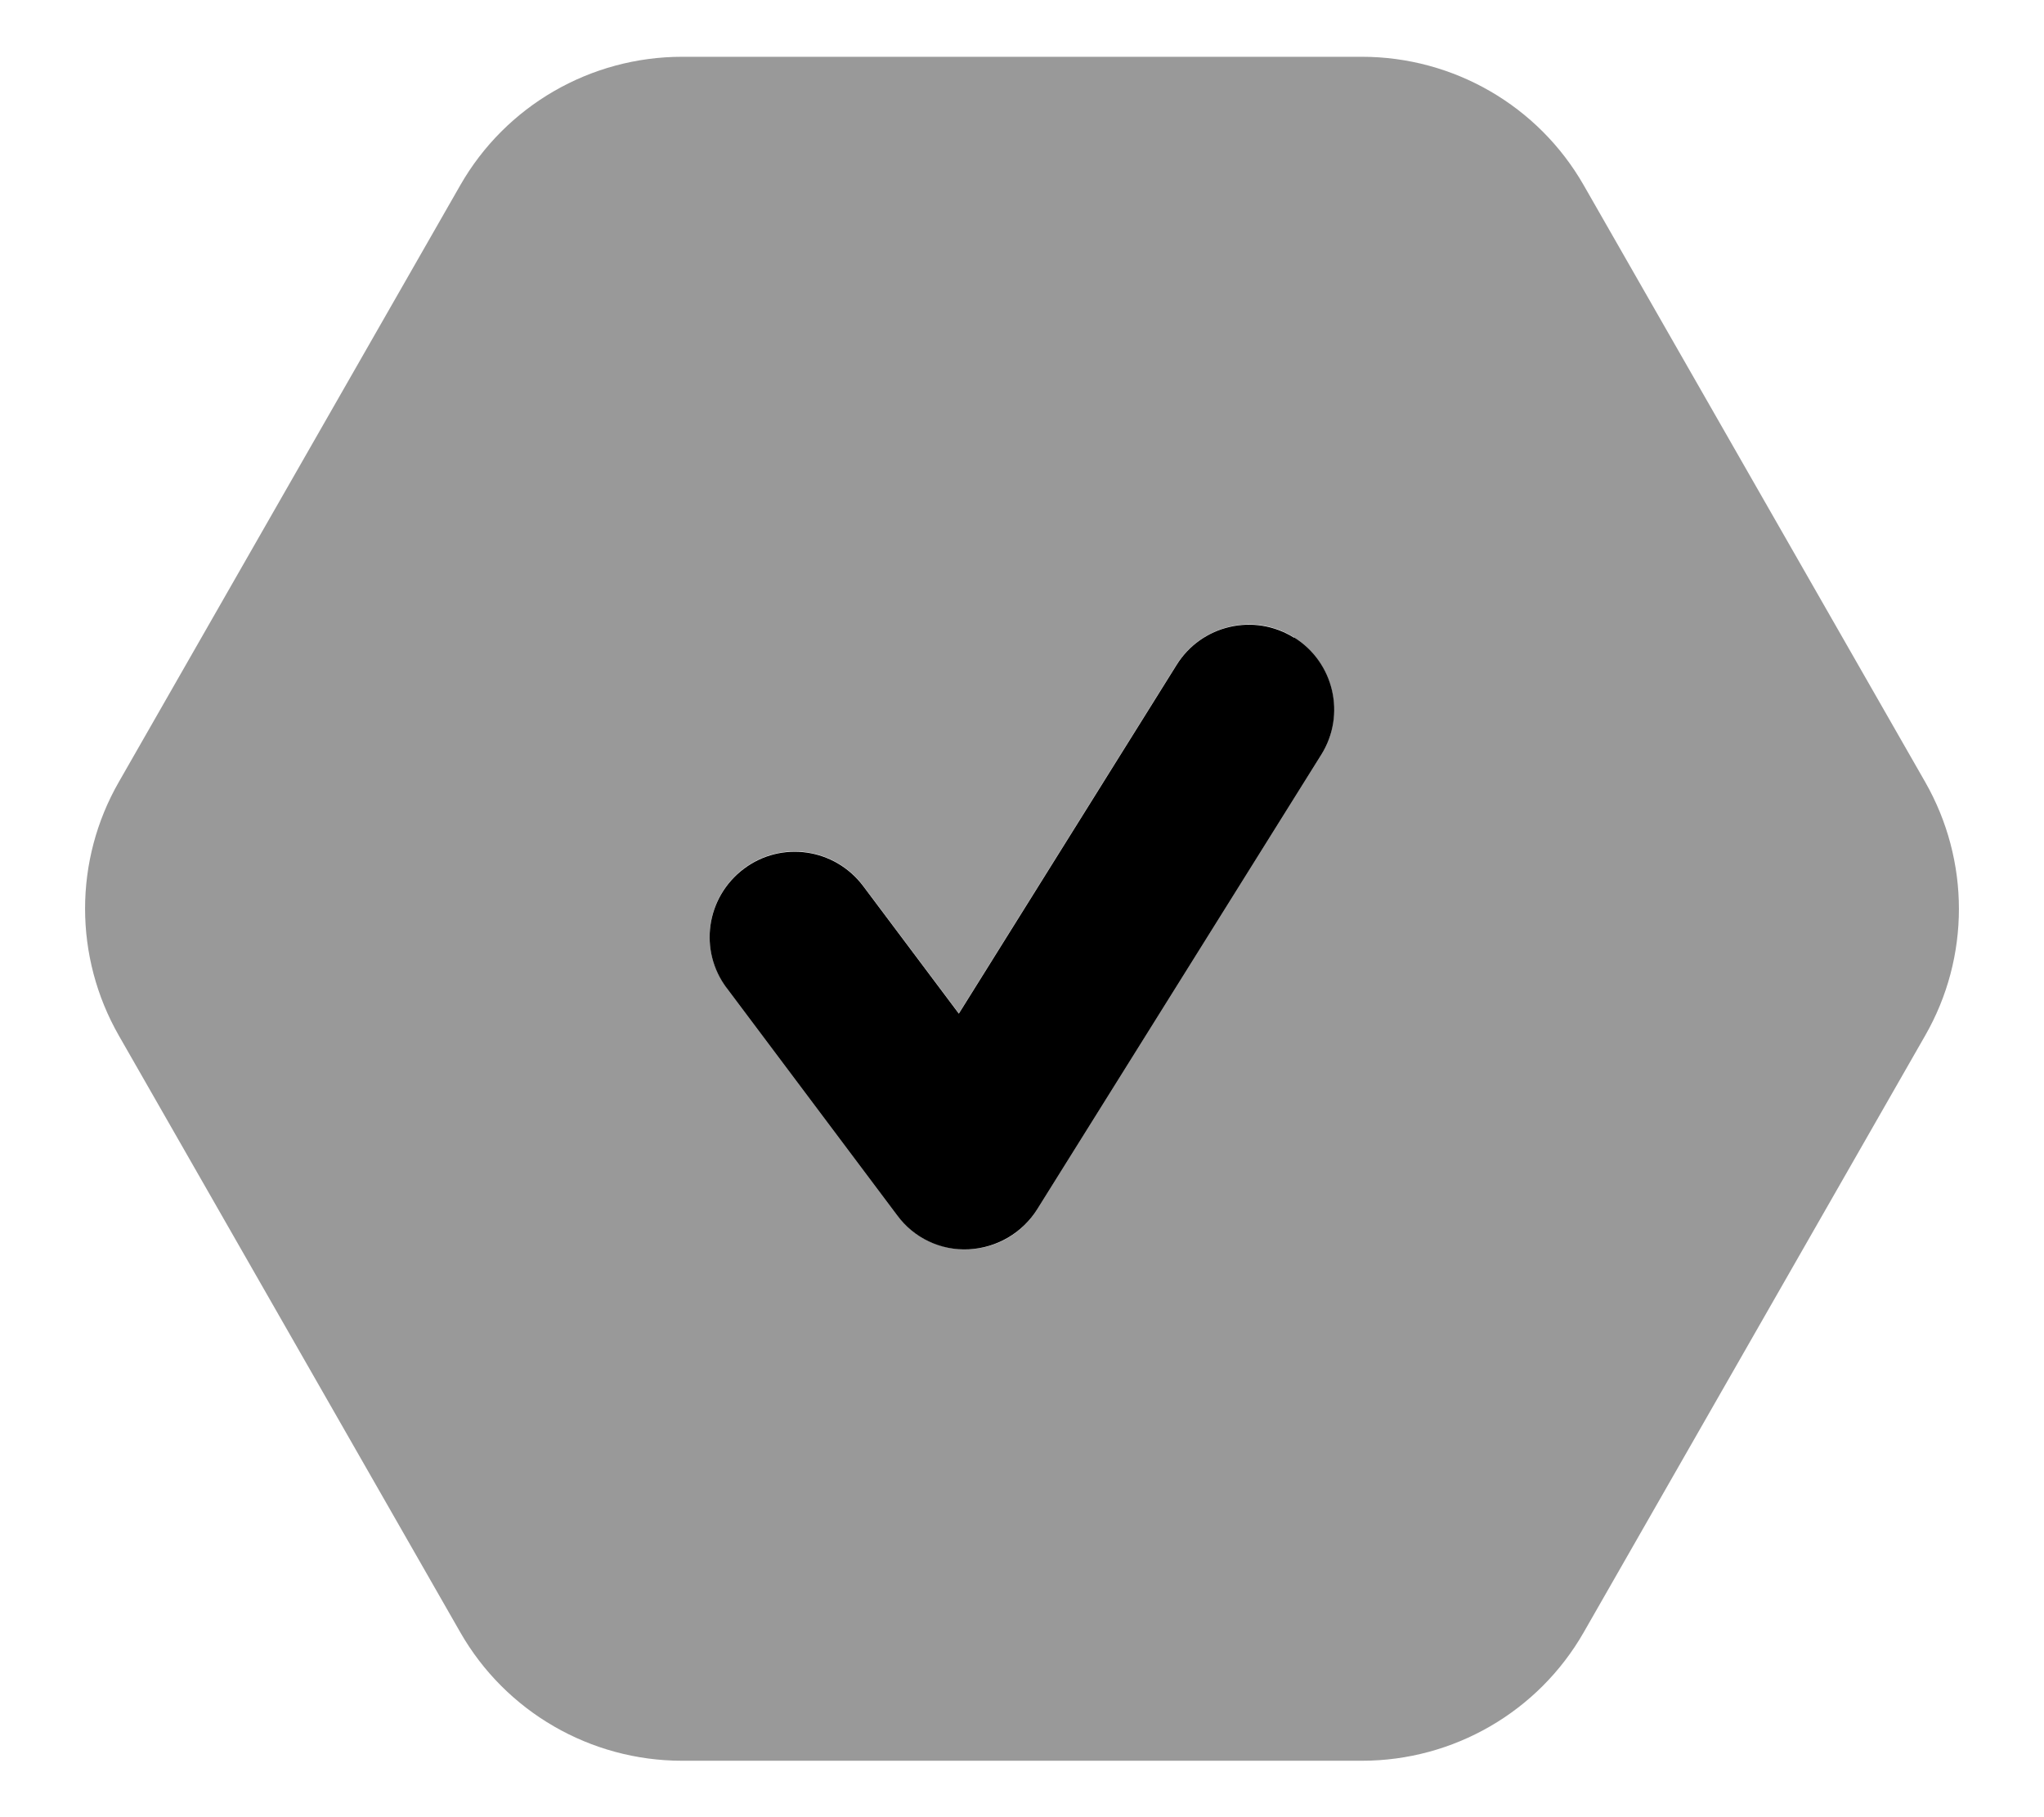 <svg xmlns="http://www.w3.org/2000/svg" viewBox="0 0 576 512"><!--! Font Awesome Pro 7.0.0 by @fontawesome - https://fontawesome.com License - https://fontawesome.com/license (Commercial License) Copyright 2025 Fonticons, Inc. --><path opacity=".4" fill="currentColor" d="M33.5 220.3L129.7 52.2C142.5 29.8 166.4 16 192.2 16l191.6 0c25.8 0 49.7 13.8 62.5 36.2l96.2 168.1c12.7 22.2 12.7 49.4 0 71.5L446.3 459.9c-12.8 22.4-36.7 36.2-62.5 36.2l-191.6 0c-25.8 0-49.7-13.8-62.5-36.2L33.5 291.8c-12.7-22.2-12.7-49.4 0-71.5zm171.3 58.1l48 64c4.7 6.3 12.3 9.9 20.2 9.6s15.1-4.5 19.3-11.3l80-128c7-11.2 3.6-26-7.6-33.1s-26-3.6-33.1 7.6l-61.4 98.3-27-36c-8-10.6-23-12.8-33.6-4.8s-12.8 23-4.8 33.6z"/><path fill="currentColor" d="M364.7 179.6c11.2 7 14.7 21.8 7.6 33.1l-80 128c-4.2 6.7-11.4 10.9-19.3 11.3s-15.5-3.2-20.2-9.6l-48-64c-8-10.6-5.8-25.6 4.8-33.6s25.6-5.8 33.6 4.8l27 36 61.4-98.3c7-11.2 21.8-14.7 33.1-7.6z"/></svg>
